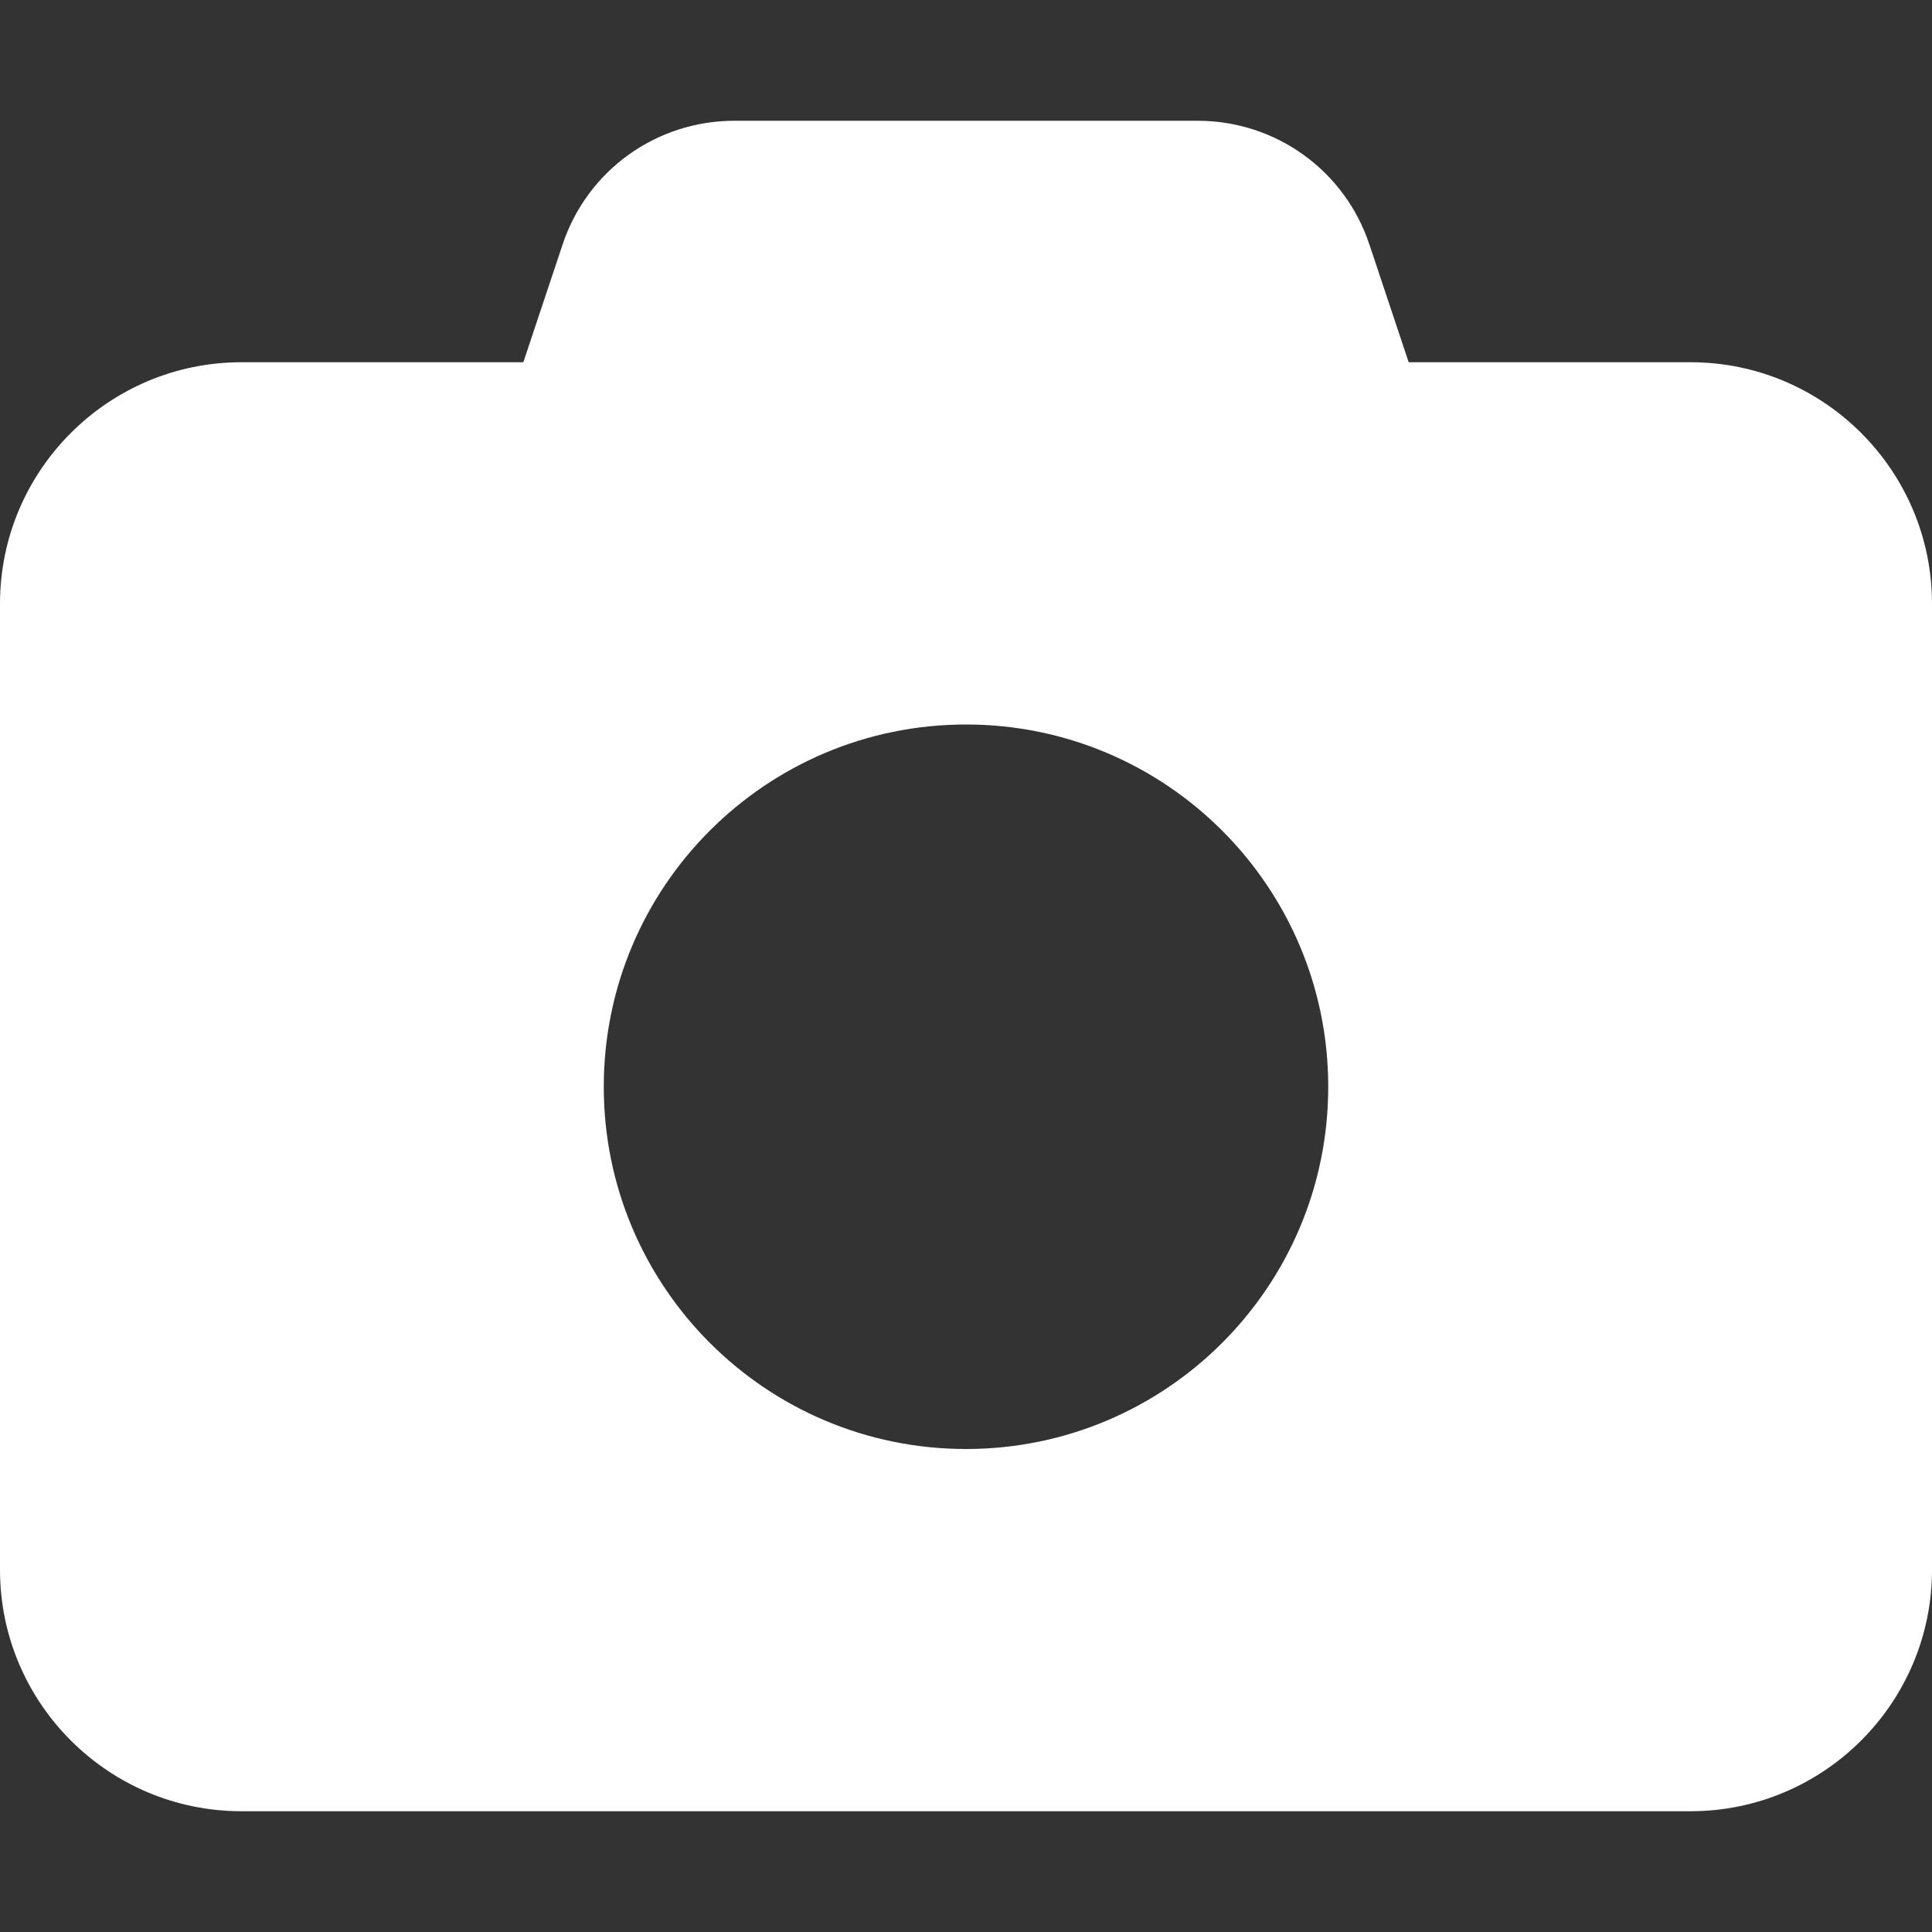 <?xml version="1.0" encoding="UTF-8"?> <svg xmlns="http://www.w3.org/2000/svg" xmlns:xlink="http://www.w3.org/1999/xlink" width="55px" height="55px" viewBox="0 0 55 55" version="1.1"><rect x="0" y="0" width="55" height="55" fill="#333333" stroke="none"/><g id="surface1"><path style=" stroke:none;fill-rule:nonzero;fill:rgb(100%,100%,100%);fill-opacity:1;" d="M 16.016 6.961 L 14.898 10.312 L 6.875 10.312 C 3.082 10.312 0 13.395 0 17.188 L 0 44.688 C 0 48.48 3.082 51.562 6.875 51.562 L 48.125 51.562 C 51.918 51.562 55 48.48 55 44.688 L 55 17.188 C 55 13.395 51.918 10.312 48.125 10.312 L 40.102 10.312 L 38.984 6.961 C 38.285 4.855 36.32 3.438 34.094 3.438 L 20.906 3.438 C 18.68 3.438 16.715 4.855 16.016 6.961 Z M 27.5 20.625 C 33.195 20.625 37.812 25.242 37.812 30.938 C 37.812 36.633 33.195 41.25 27.5 41.25 C 21.805 41.25 17.188 36.633 17.188 30.938 C 17.188 25.242 21.805 20.625 27.5 20.625 Z M 27.5 20.625 "></path></g></svg> 